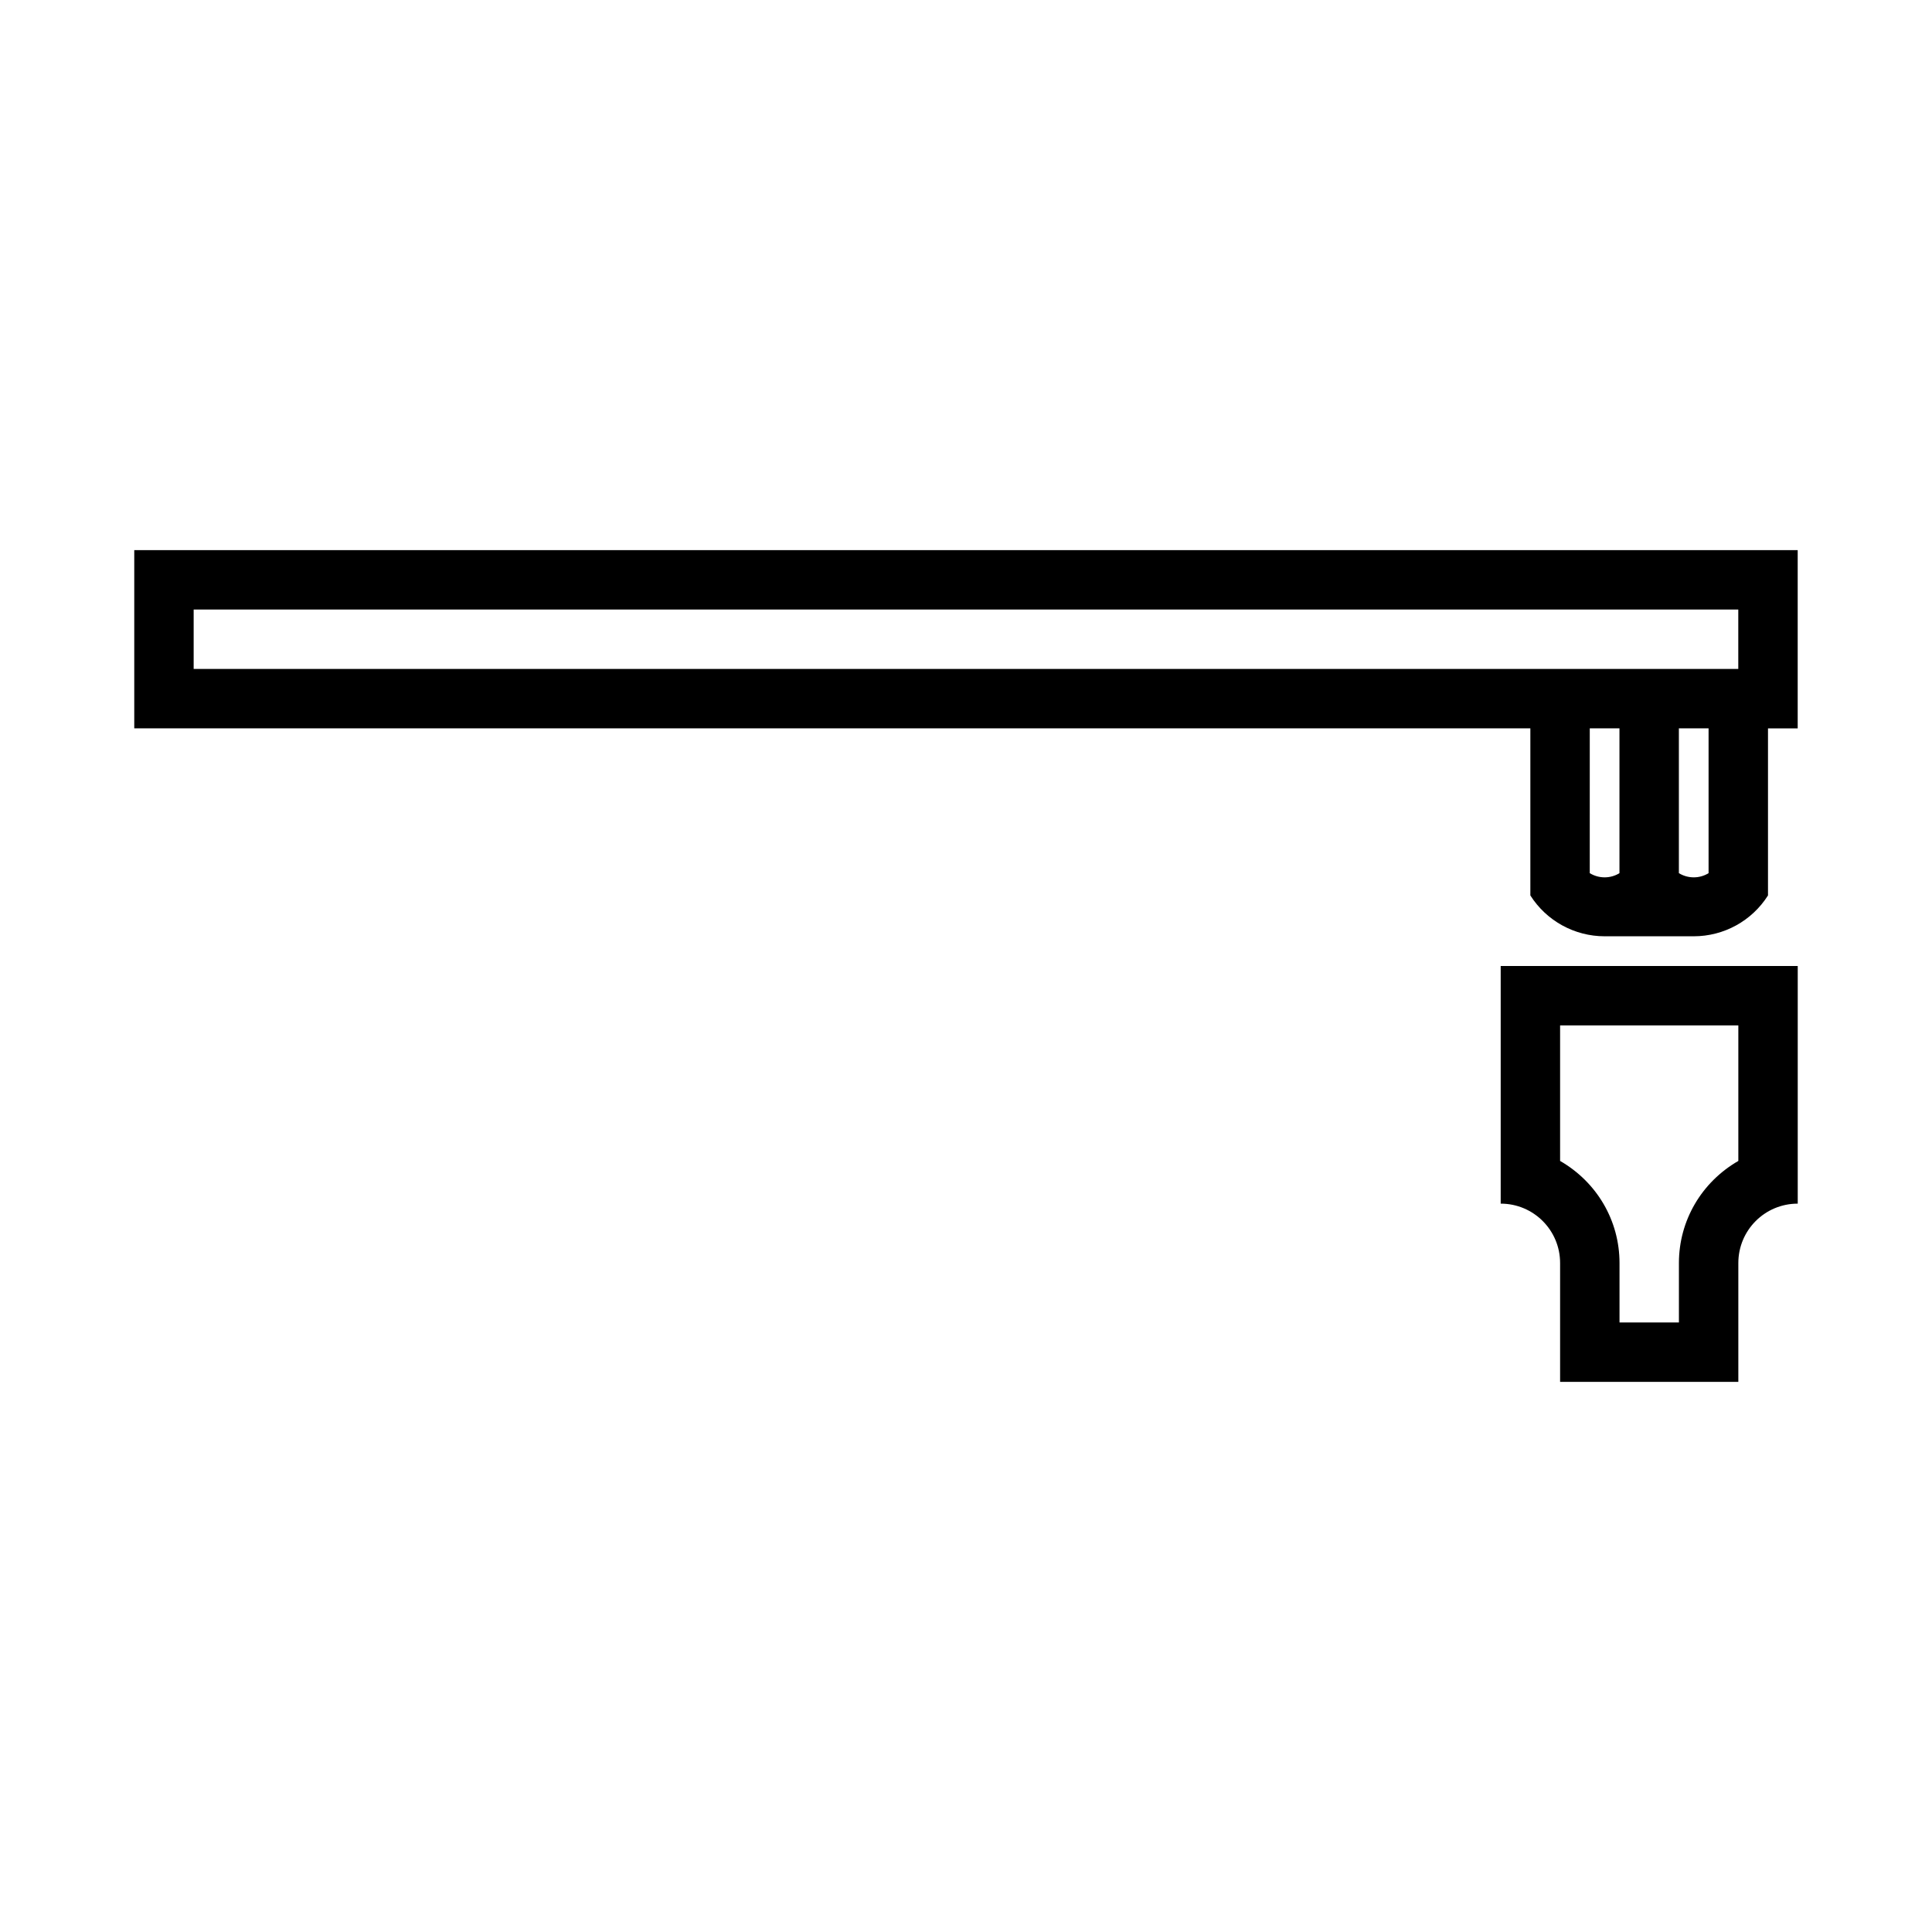 <?xml version="1.0" encoding="UTF-8"?>
<!-- Uploaded to: ICON Repo, www.iconrepo.com, Generator: ICON Repo Mixer Tools -->
<svg fill="#000000" width="800px" height="800px" version="1.1" viewBox="144 144 512 512" xmlns="http://www.w3.org/2000/svg">
 <g>
  <path d="m179.58 289.79v47.23h369.98v44.281c4.266 6.738 11.715 10.824 19.68 10.824h23.617c7.996 0 15.414-4.086 19.68-10.824v-44.277h7.871v-47.234zm15.742 15.742h409.34v15.742h-409.34zm369.98 31.488h7.871v38.375c-2.394 1.48-5.449 1.48-7.871 0l0.004-38.371zm23.617 0h7.871v38.375c-2.394 1.48-5.449 1.48-7.871 0z"/>
  <path d="m541.7 400v62.977c8.707 0 15.742 7.035 15.742 15.742v31.488h47.234v-31.488c0-8.707 7.035-15.742 15.742-15.742v-62.977zm15.742 15.742h47.234v35.918c-9.746 5.617-15.746 15.816-15.746 27.059v15.742h-15.742v-15.742c0-11.258-6-21.441-15.746-27.059z"/>
 </g>
</svg>